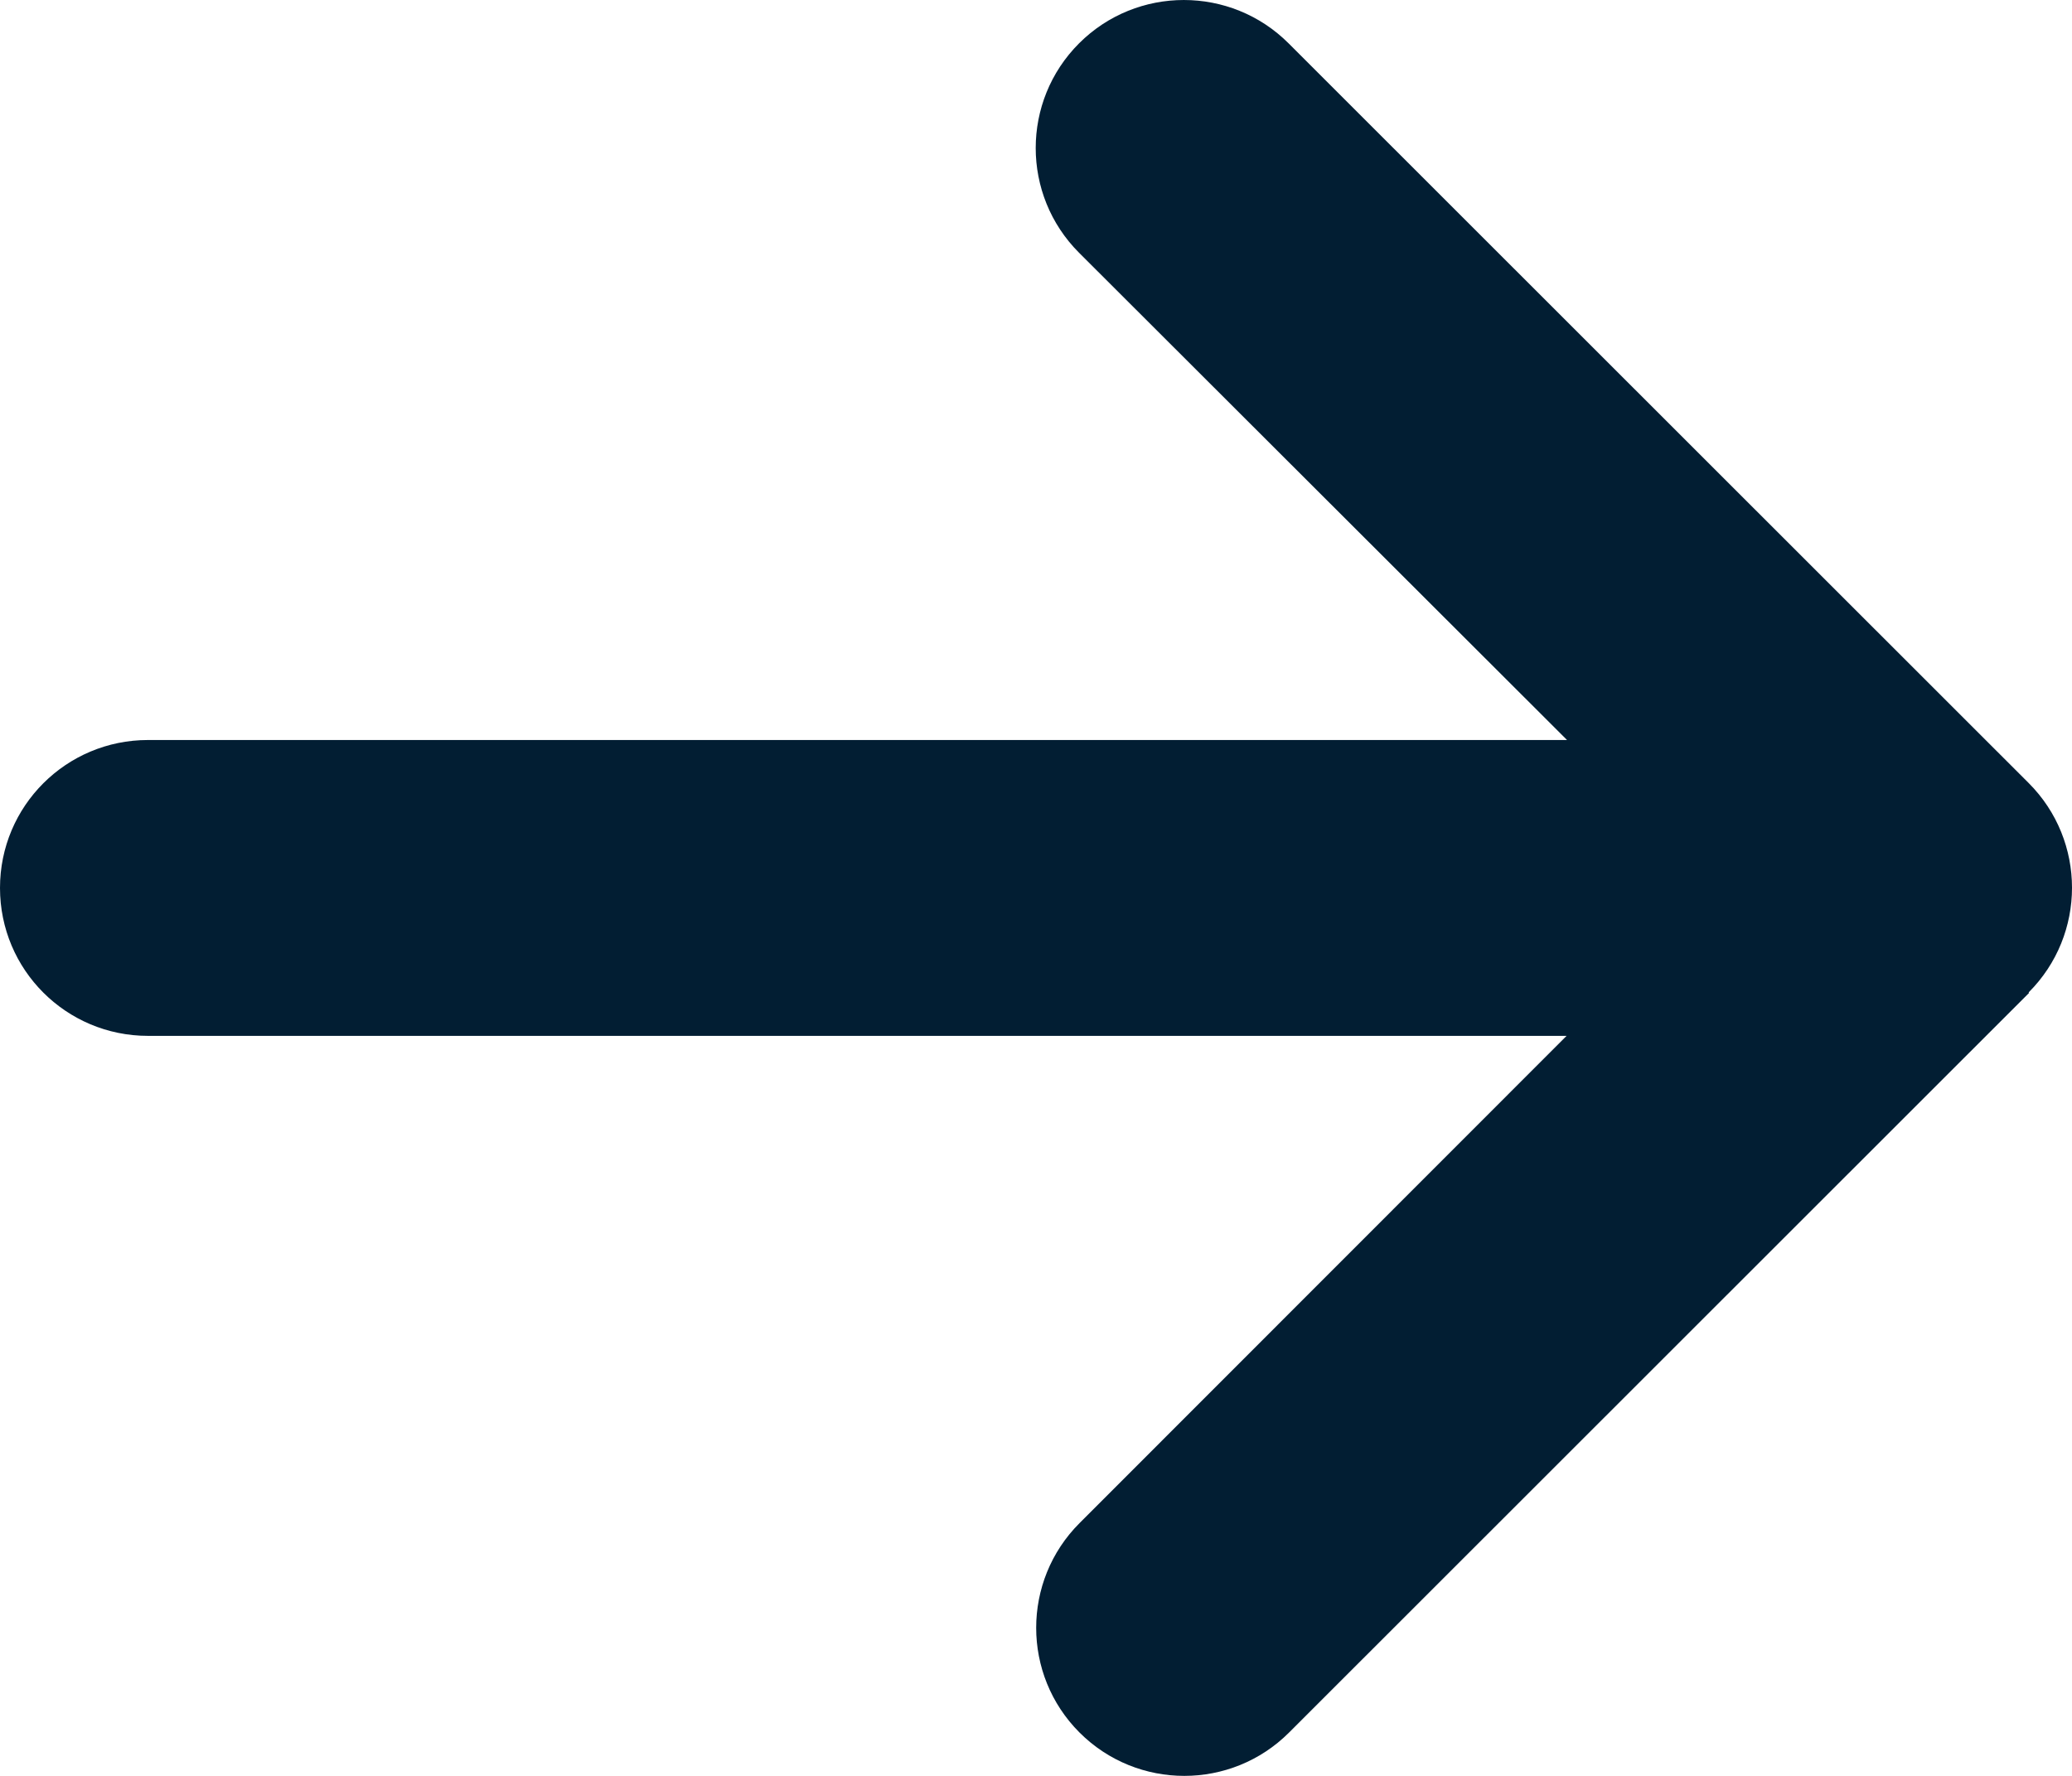 <svg width="98" height="84" viewBox="0 0 98 84" fill="none" xmlns="http://www.w3.org/2000/svg">
<path d="M95.949 46.942C98.684 44.209 98.684 39.77 95.949 37.036L60.947 2.05C58.213 -0.683 53.772 -0.683 51.037 2.05C48.303 4.783 48.303 9.222 51.037 11.956L74.117 35.003H7C3.128 35.003 0 38.13 0 42C0 45.87 3.128 48.997 7 48.997H74.095L51.059 72.044C48.325 74.778 48.325 79.217 51.059 81.95C53.794 84.683 58.234 84.683 60.969 81.95L95.971 46.964L95.949 46.942Z" fill="#021E33"/>
</svg>
